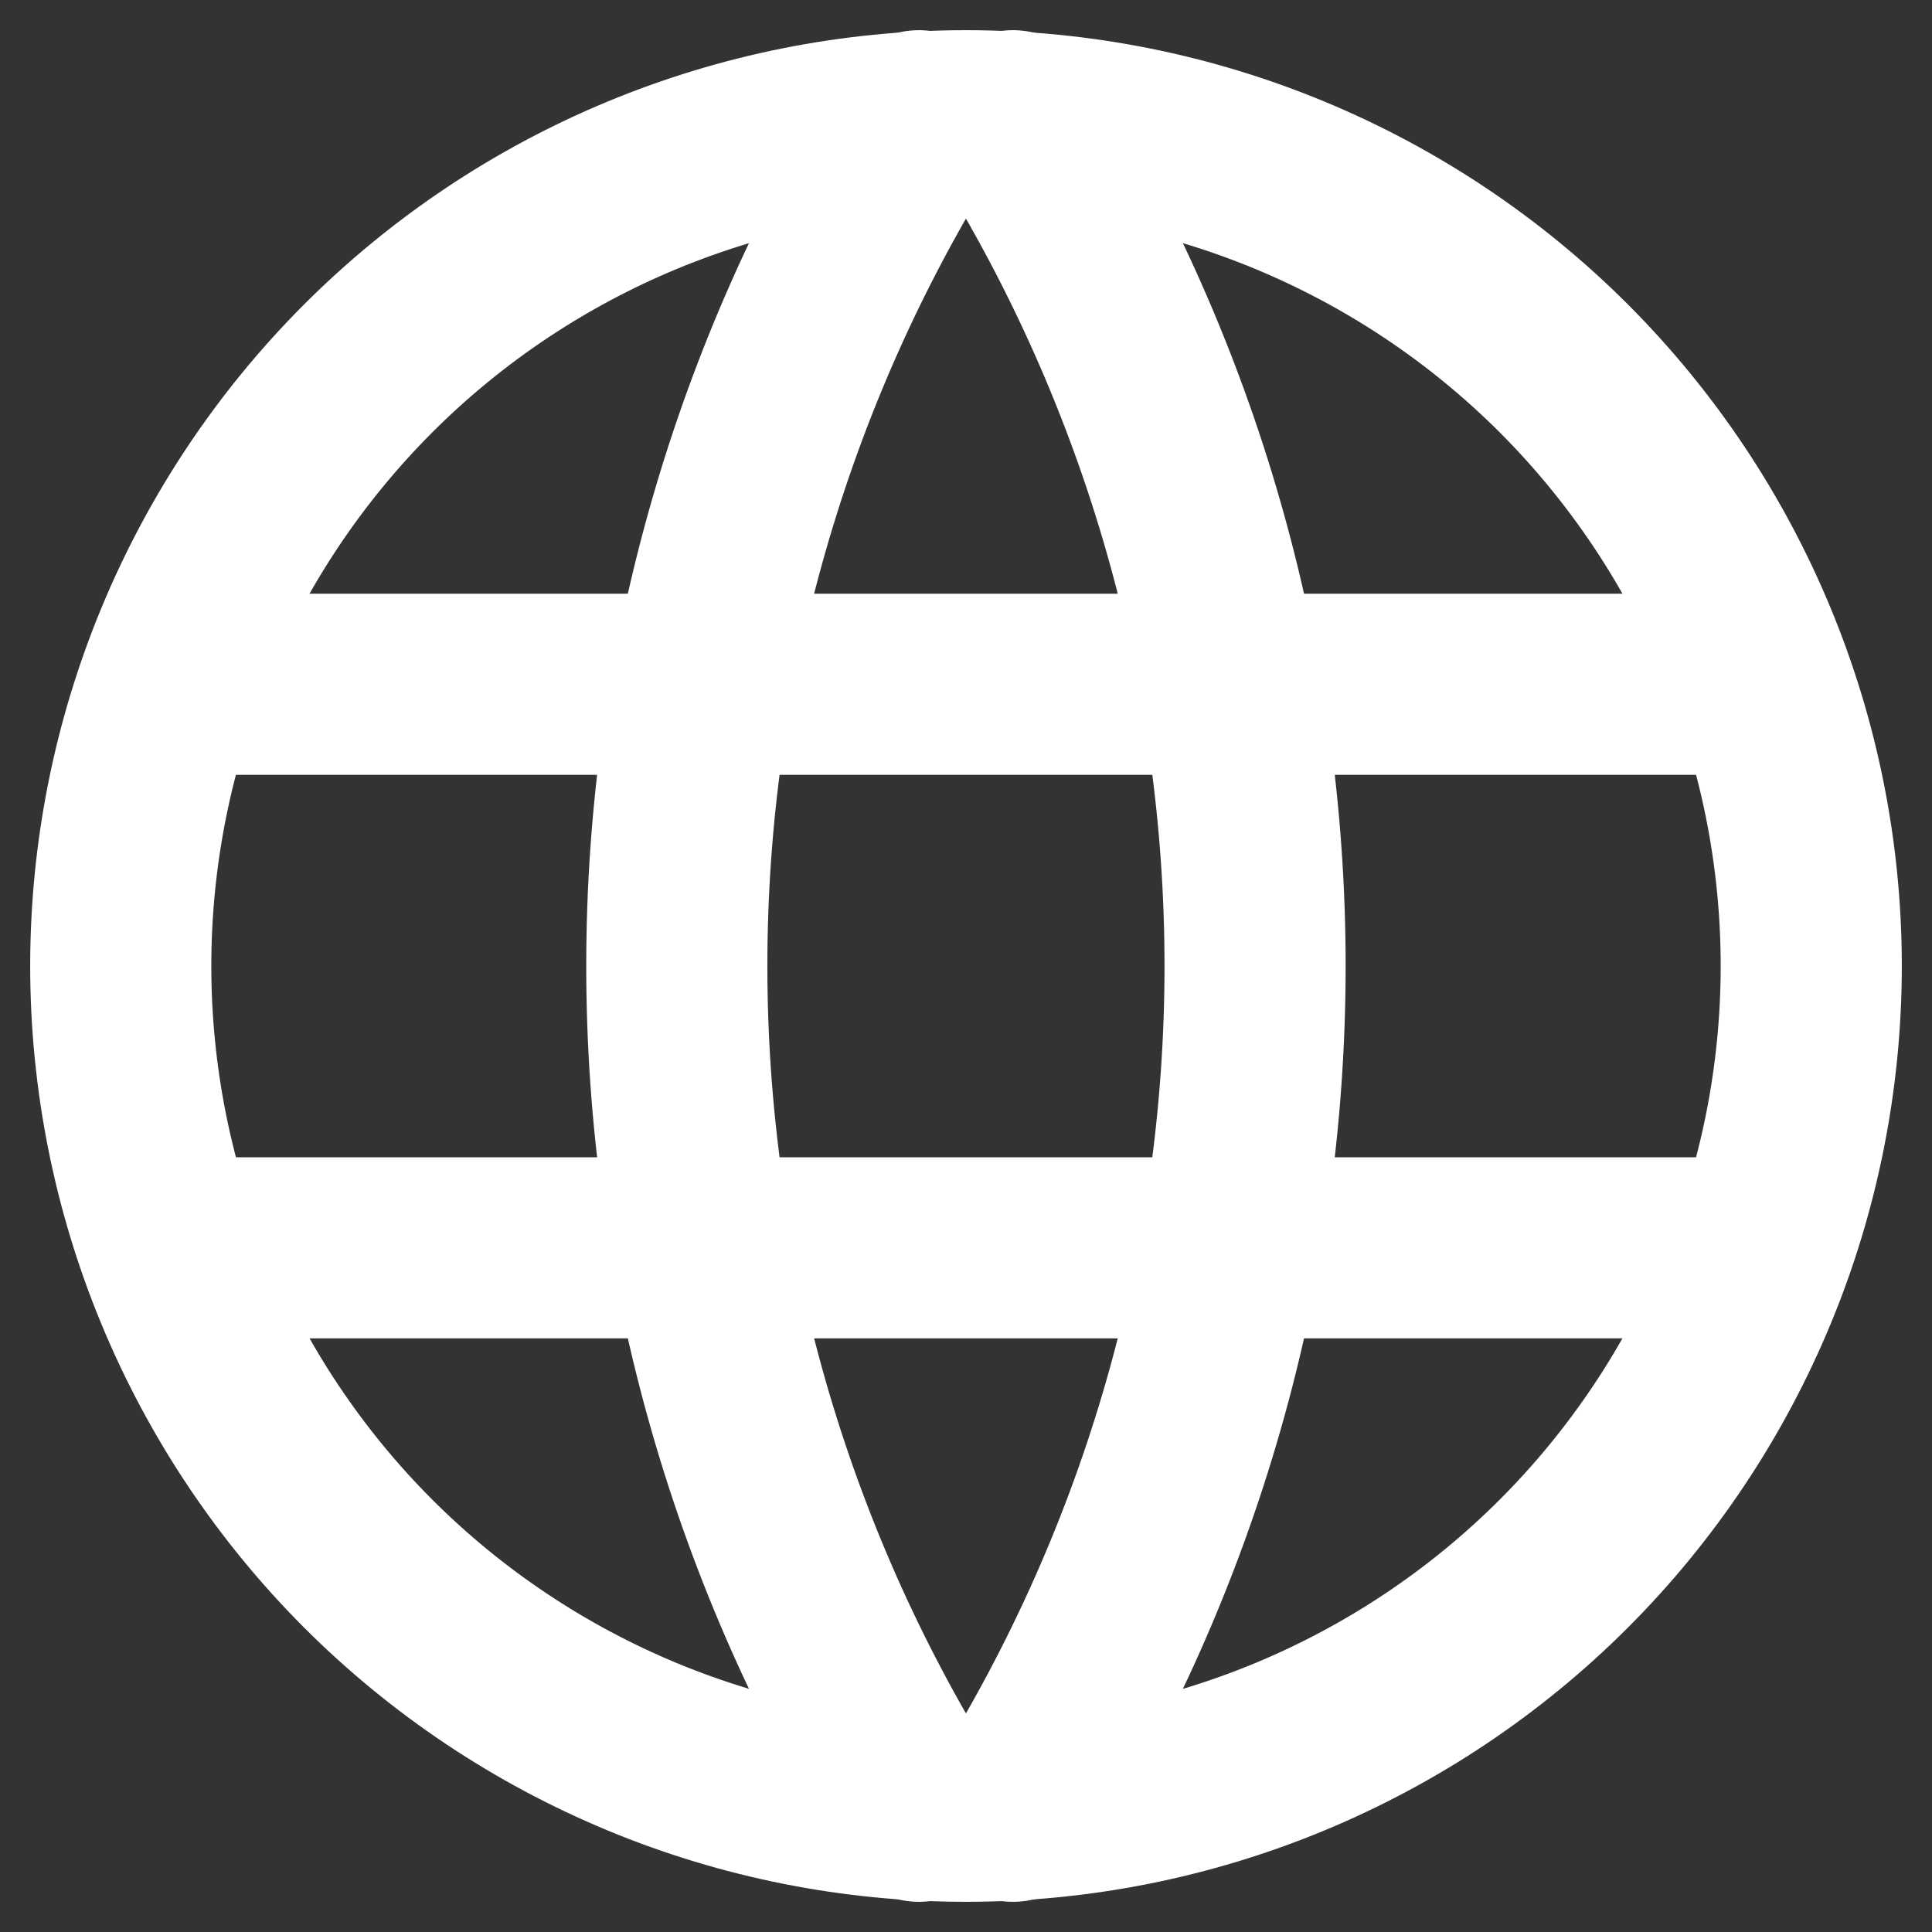 <svg width="16" height="16" viewBox="0 0 16 16" fill="none" xmlns="http://www.w3.org/2000/svg">
<rect x="0" y="0" width="16" height="16" fill="#333333" stroke="none"/>
<path d="M1 8C1 8.919 1.181 9.83 1.533 10.679C1.885 11.528 2.4 12.3 3.05 12.95C3.7 13.6 4.472 14.115 5.321 14.467C6.17 14.819 7.081 15 8 15C8.919 15 9.83 14.819 10.679 14.467C11.528 14.115 12.3 13.6 12.95 12.95C13.6 12.3 14.115 11.528 14.467 10.679C14.819 9.83 15 8.919 15 8C15 6.143 14.262 4.363 12.95 3.05C11.637 1.738 9.857 1 8 1C6.143 1 4.363 1.738 3.05 3.05C1.738 4.363 1 6.143 1 8Z" stroke="white" stroke-width="1.5" stroke-linecap="round" stroke-linejoin="round"/>
<path d="M1.467 5.667H14.534" stroke="white" stroke-width="1.5" stroke-linecap="round" stroke-linejoin="round"/>
<path d="M1.467 10.334H14.534" stroke="white" stroke-width="1.5" stroke-linecap="round" stroke-linejoin="round"/>
<path d="M7.61 1C6.3 3.1 5.605 5.525 5.605 8C5.605 10.475 6.3 12.9 7.61 15" stroke="white" stroke-width="1.5" stroke-linecap="round" stroke-linejoin="round"/>
<path d="M8.389 1C9.699 3.1 10.394 5.525 10.394 8C10.394 10.475 9.699 12.9 8.389 15" stroke="white" stroke-width="1.5" stroke-linecap="round" stroke-linejoin="round"/>
</svg>
